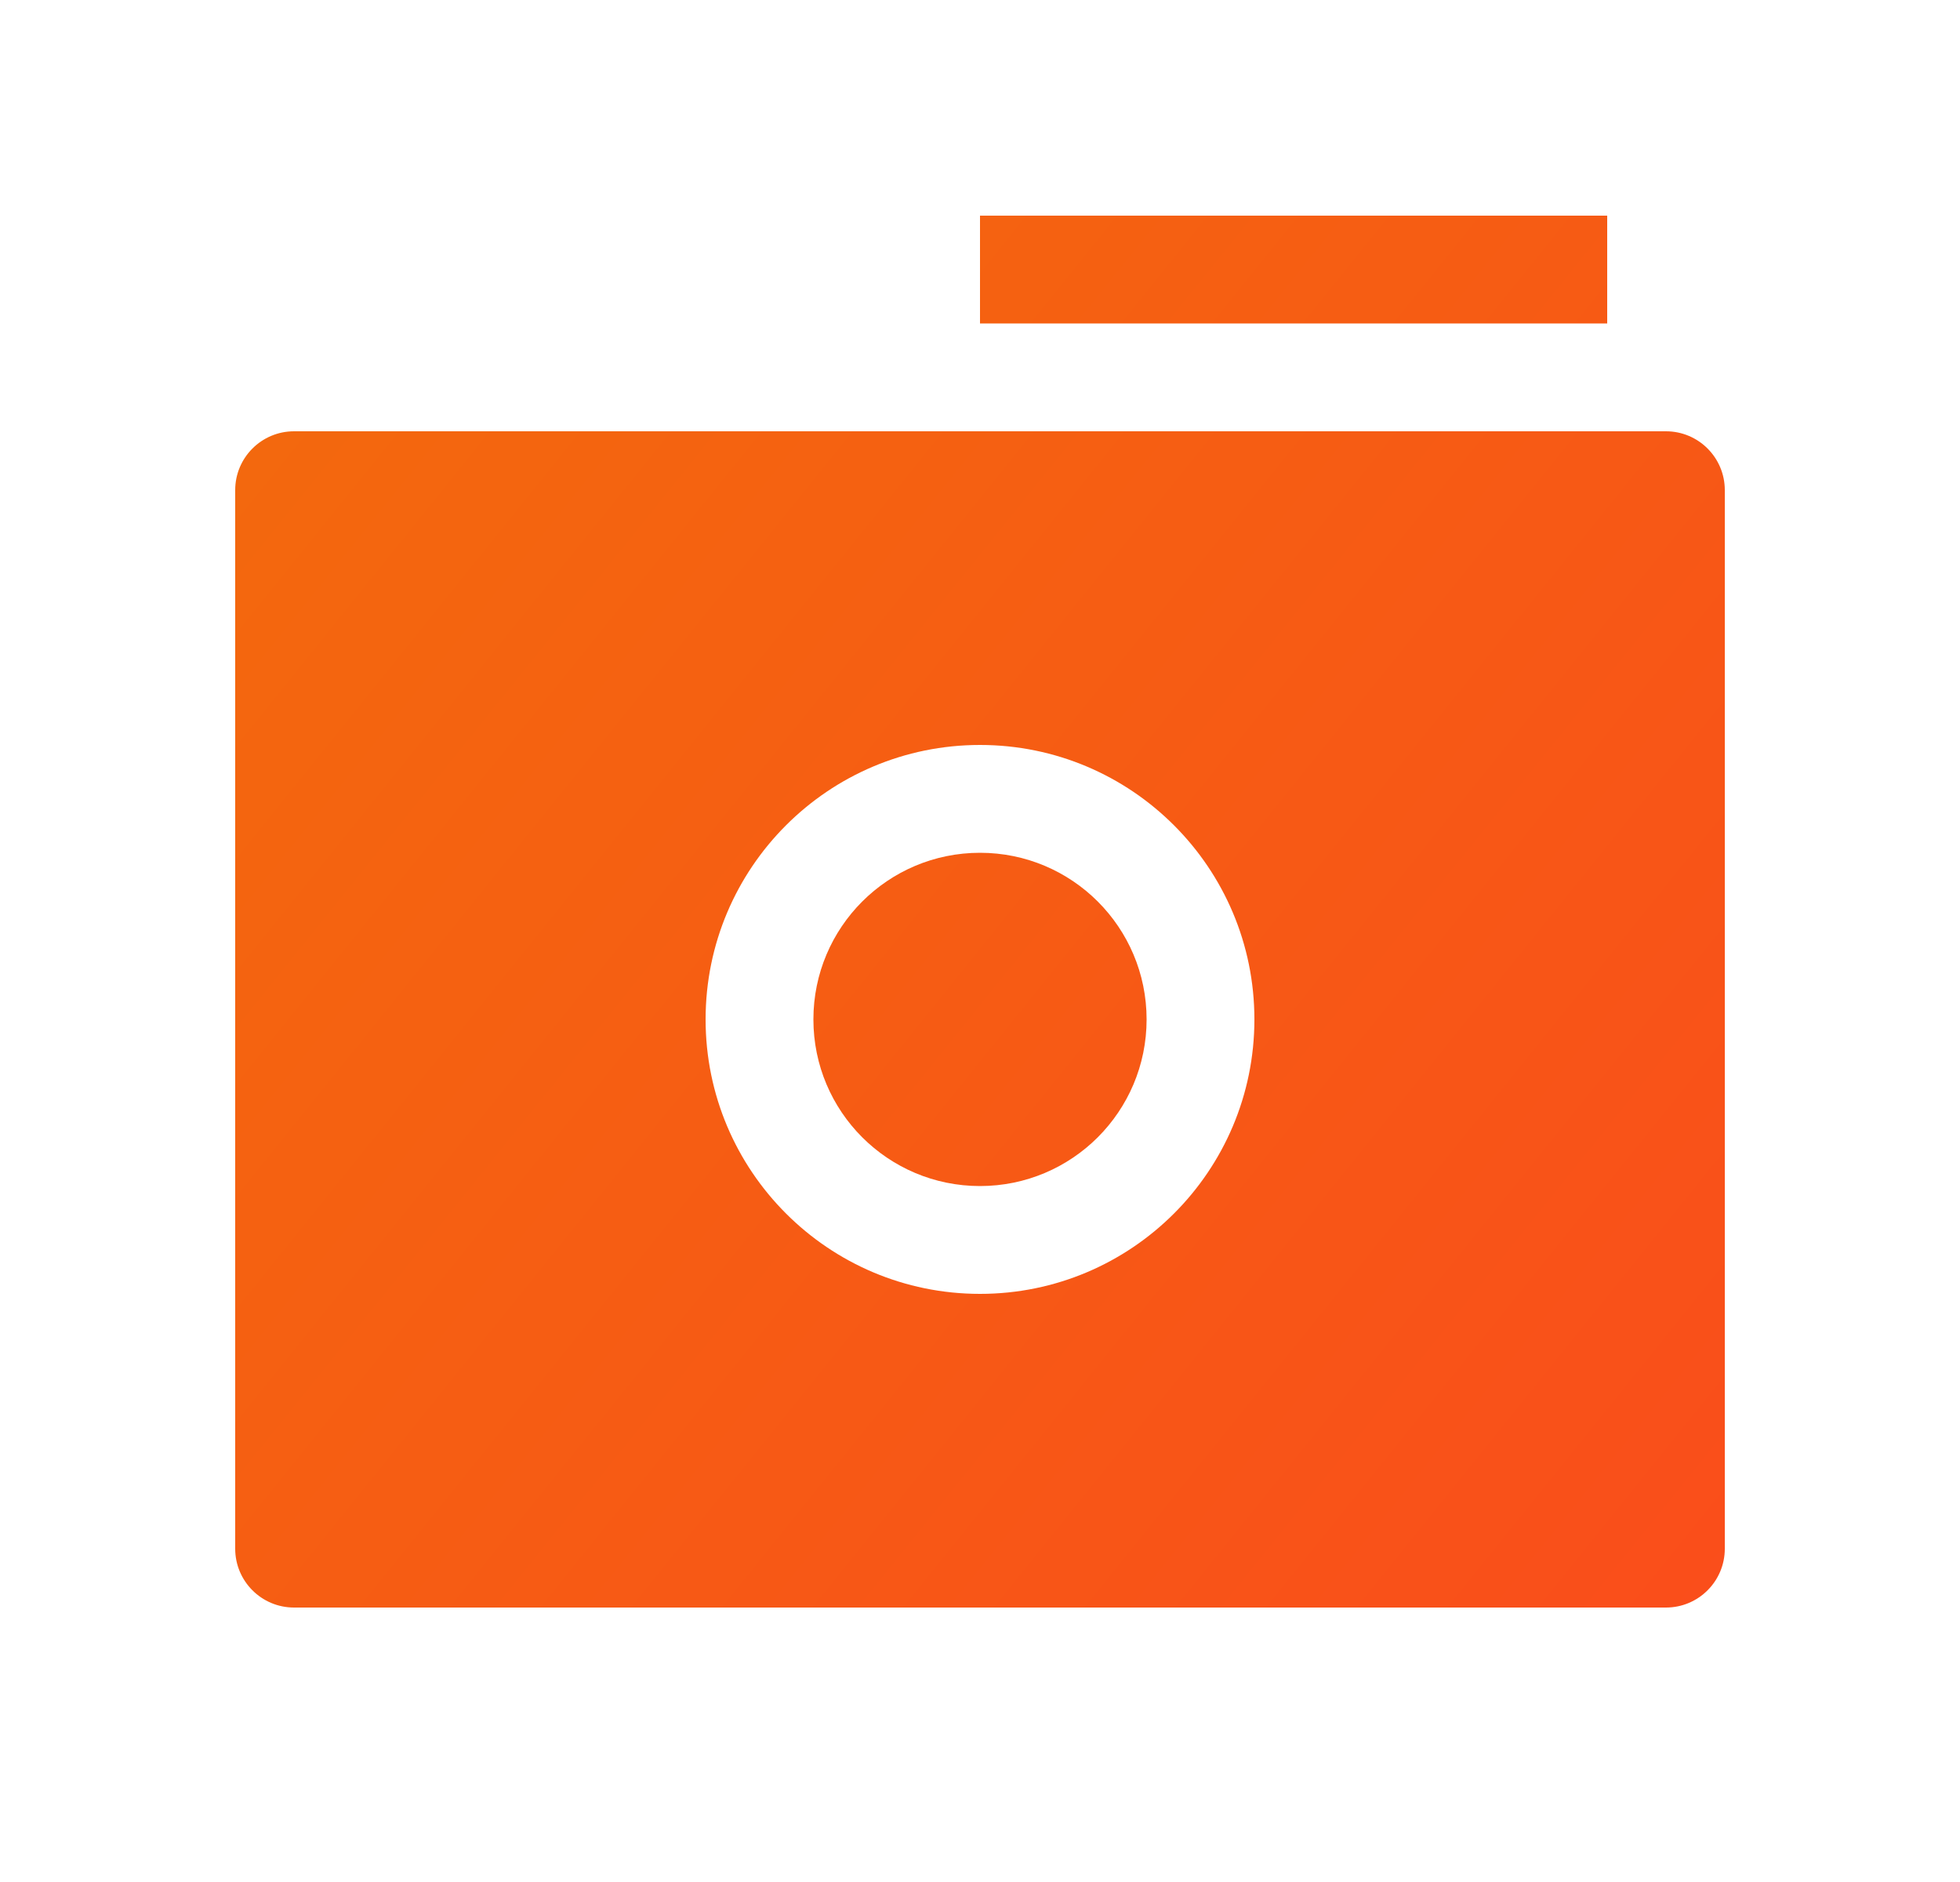 <svg width="25" height="24" viewBox="0 0 25 24" fill="none" xmlns="http://www.w3.org/2000/svg">
<g clip-path="url(#clip0_422_9879)">
<path d="M20.5 2.75H12.5V4.125H20.5V2.75Z" fill="url(#paint0_linear_422_9879)"/>
<path d="M12.5 15.125C13.674 15.125 14.625 14.174 14.625 13C14.625 11.826 13.674 10.875 12.5 10.875C11.326 10.875 10.375 11.826 10.375 13C10.375 14.174 11.326 15.125 12.5 15.125Z" fill="url(#paint1_linear_422_9879)"/>
<path d="M3 6.25C3 5.836 3.336 5.5 3.75 5.5H21.25C21.664 5.5 22 5.836 22 6.25V19.75C22 20.164 21.664 20.5 21.25 20.5H3.75C3.336 20.5 3 20.164 3 19.75V6.25ZM12.5 16.5C14.433 16.5 16 14.933 16 13C16 11.067 14.433 9.5 12.5 9.5C10.567 9.5 9 11.067 9 13C9 14.933 10.567 16.5 12.5 16.5Z" fill="url(#paint2_linear_422_9879)"/>
</g>
<defs>
<linearGradient id="paint0_linear_422_9879" x1="2.682" y1="4.909" x2="22.318" y2="20.727" gradientUnits="userSpaceOnUse">
<stop stop-color="#F3690D"/>
<stop offset="1" stop-color="#FA4D1B"/>
</linearGradient>
<linearGradient id="paint1_linear_422_9879" x1="2.682" y1="4.909" x2="22.318" y2="20.727" gradientUnits="userSpaceOnUse">
<stop stop-color="#F3690D"/>
<stop offset="1" stop-color="#FA4D1B"/>
</linearGradient>
<linearGradient id="paint2_linear_422_9879" x1="2.682" y1="4.909" x2="22.318" y2="20.727" gradientUnits="userSpaceOnUse">
<stop stop-color="#F3690D"/>
<stop offset="1" stop-color="#FA4D1B"/>
</linearGradient>
<clipPath id="clip0_422_9879">
<rect width="24" height="24" fill="white" transform="translate(0.5)"/>
</clipPath>
</defs>
</svg>
